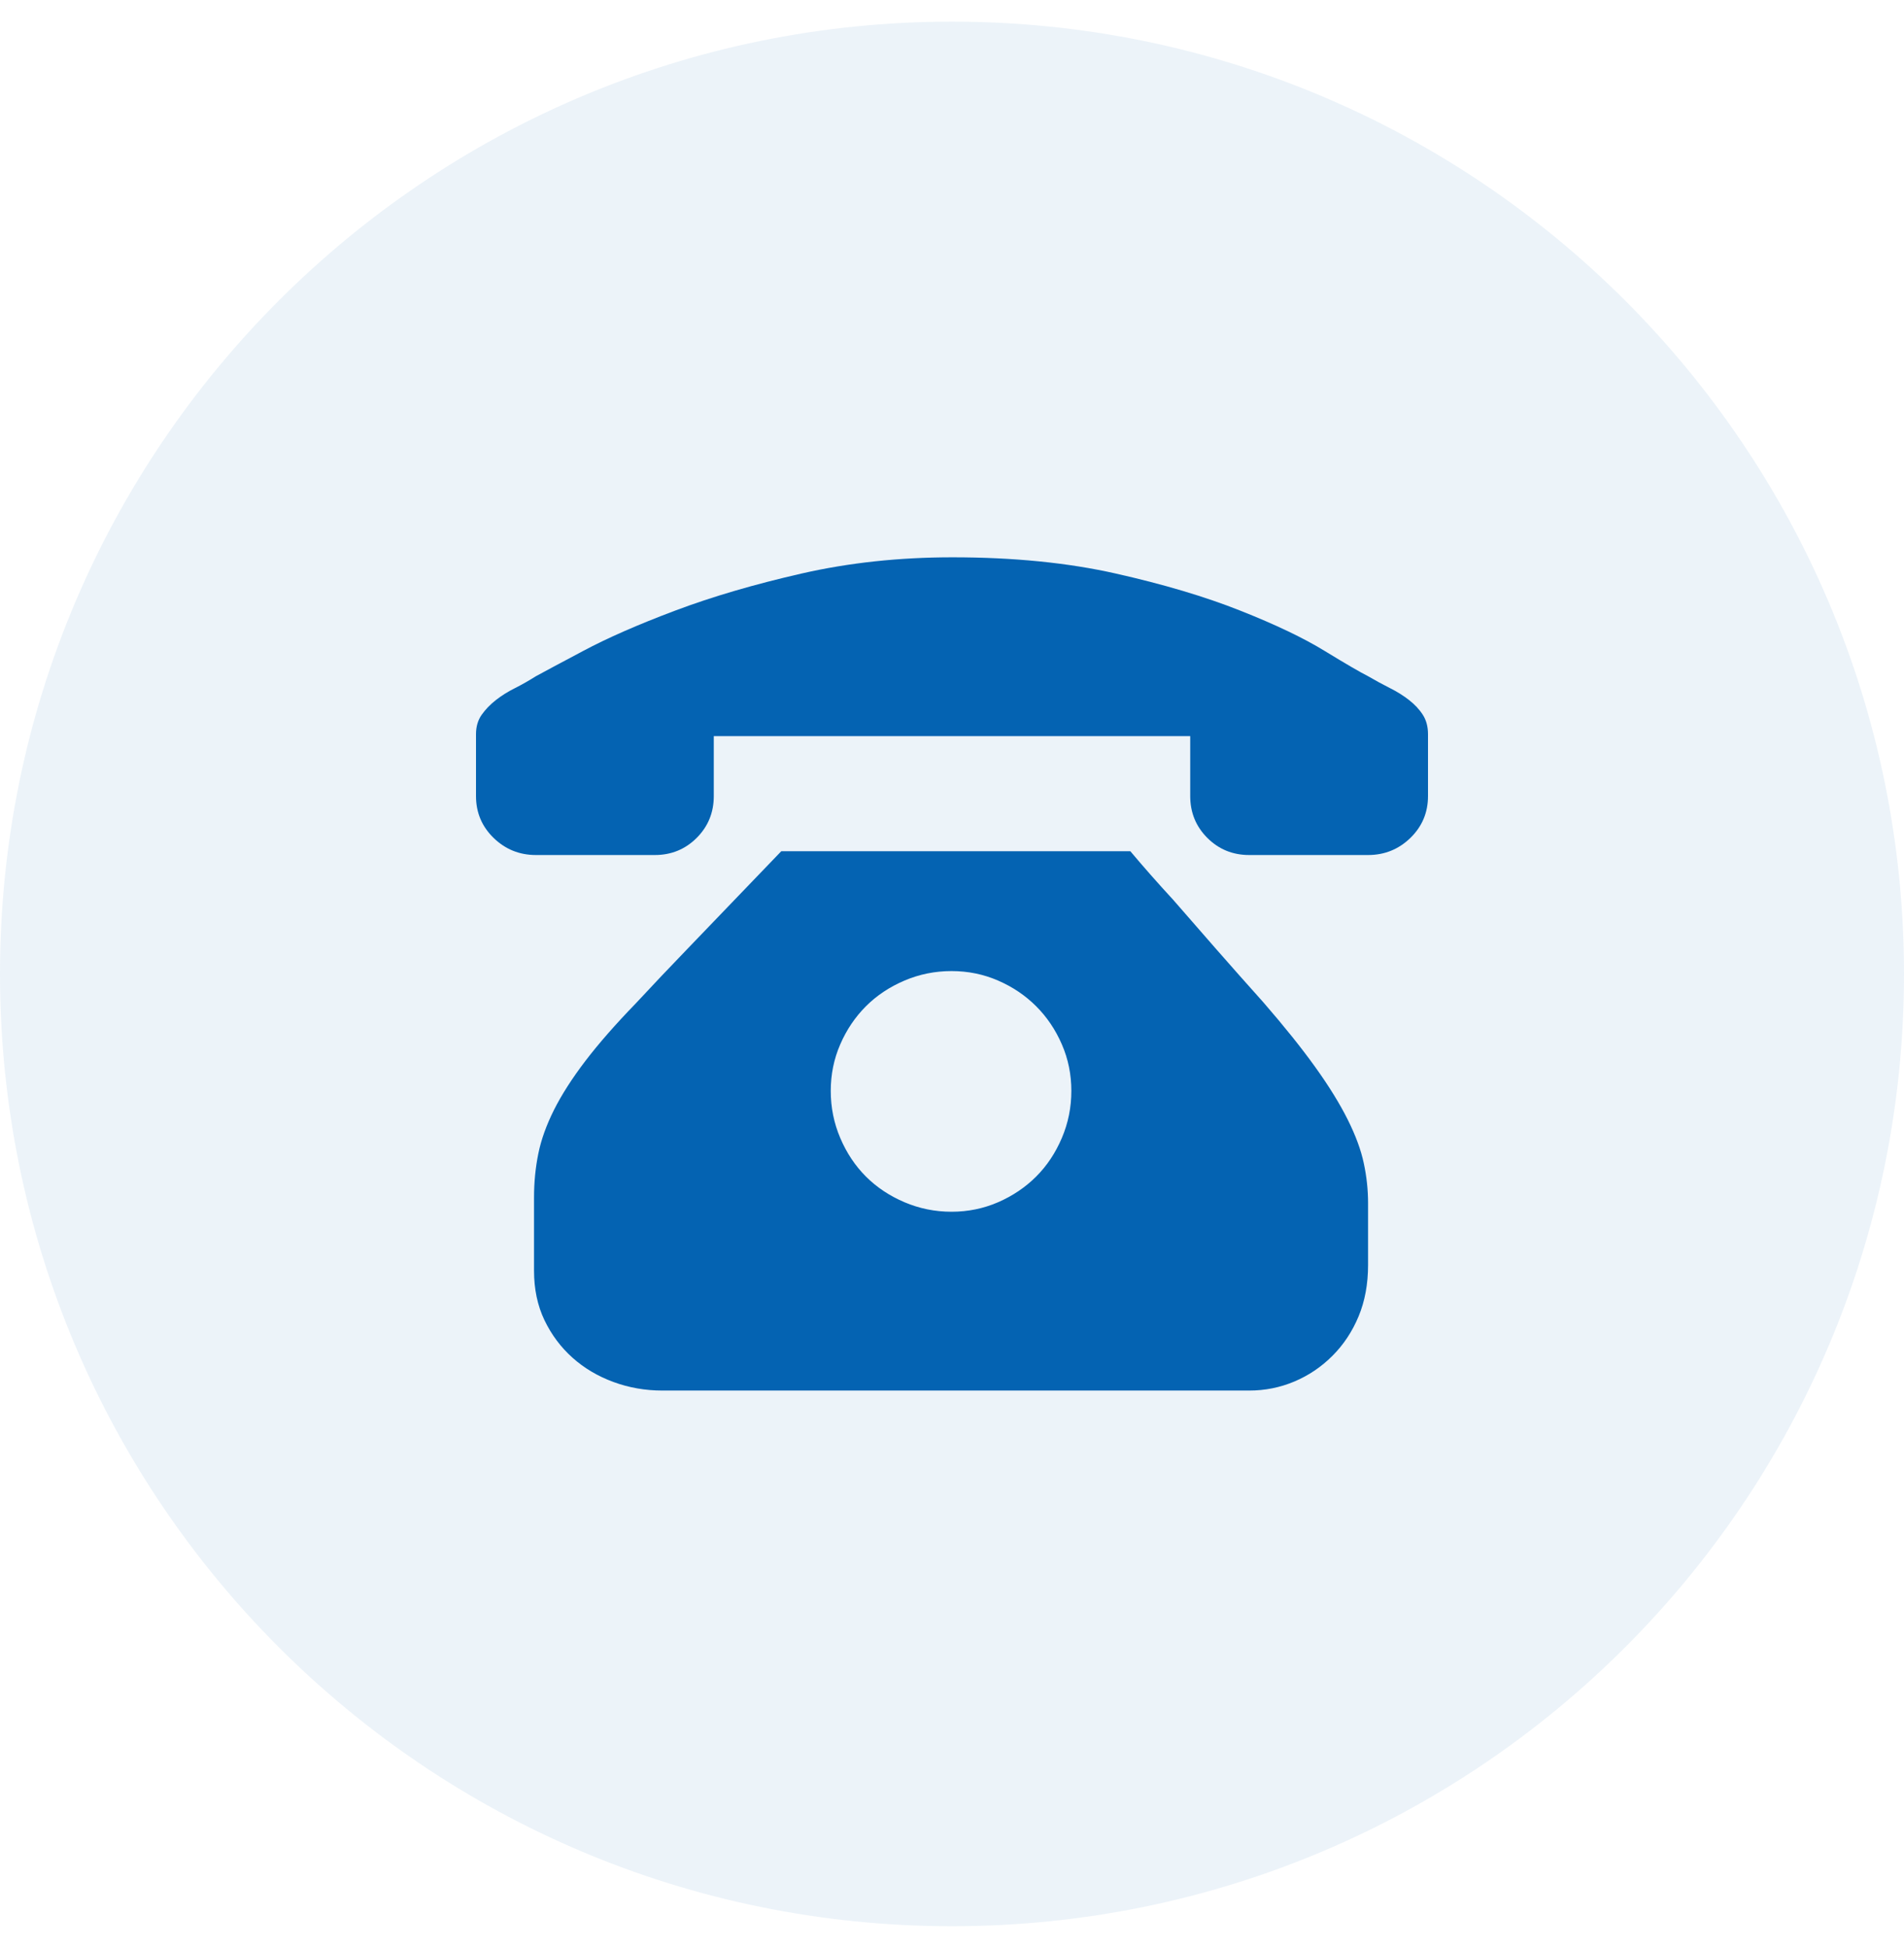 <?xml version="1.0" encoding="UTF-8"?><svg version="1.1" width="44px" height="45px" viewBox="0 0 44.0 45.0" xmlns="http://www.w3.org/2000/svg" xmlns:xlink="http://www.w3.org/1999/xlink"><defs><clipPath id="i0"><path d="M1920,0 L1920,1598 L0,1598 L0,0 L1920,0 Z"></path></clipPath><clipPath id="i1"><path d="M22,0 C34.15,0 44,9.85 44,22 C44,34.15 34.15,44 22,44 C9.85,44 0,34.15 0,22 C0,9.85 9.85,0 22,0 Z"></path></clipPath><clipPath id="i2"><path d="M15.121,6.79 C15.429,7.156 15.758,7.53 16.11,7.911 C16.403,8.248 16.729,8.621 17.088,9.032 C17.447,9.442 17.817,9.859 18.198,10.284 C18.681,10.841 19.081,11.339 19.396,11.779 C19.711,12.218 19.96,12.621 20.143,12.987 C20.326,13.353 20.451,13.69 20.516,13.998 C20.582,14.306 20.615,14.613 20.615,14.921 L20.615,16.349 C20.615,16.789 20.542,17.184 20.396,17.536 C20.249,17.888 20.048,18.192 19.791,18.448 C19.535,18.704 19.242,18.902 18.912,19.041 C18.582,19.18 18.234,19.25 17.868,19.25 L4.308,19.25 C3.912,19.25 3.535,19.184 3.176,19.052 C2.817,18.92 2.502,18.734 2.231,18.492 C1.96,18.25 1.744,17.961 1.582,17.624 C1.421,17.287 1.341,16.906 1.341,16.481 L1.341,14.789 C1.341,14.438 1.374,14.101 1.44,13.778 C1.505,13.456 1.626,13.119 1.802,12.767 C1.978,12.416 2.22,12.039 2.527,11.636 C2.835,11.233 3.223,10.79 3.692,10.306 C4.073,9.896 4.465,9.482 4.868,9.065 C5.271,8.647 5.634,8.27 5.956,7.933 C6.337,7.537 6.703,7.156 7.055,6.79 L15.121,6.79 Z M10.989,9.559 C10.608,9.559 10.245,9.632 9.901,9.779 C9.557,9.925 9.26,10.123 9.011,10.372 C8.762,10.621 8.564,10.914 8.418,11.251 C8.271,11.588 8.198,11.947 8.198,12.328 C8.198,12.709 8.271,13.071 8.418,13.416 C8.564,13.76 8.762,14.057 9.011,14.306 C9.26,14.555 9.557,14.752 9.901,14.899 C10.245,15.045 10.608,15.119 10.989,15.119 C11.37,15.119 11.729,15.045 12.066,14.899 C12.403,14.752 12.696,14.555 12.945,14.306 C13.194,14.057 13.392,13.76 13.538,13.416 C13.685,13.071 13.758,12.709 13.758,12.328 C13.758,11.947 13.685,11.588 13.538,11.251 C13.392,10.914 13.194,10.621 12.945,10.372 C12.696,10.123 12.403,9.925 12.066,9.779 C11.729,9.632 11.37,9.559 10.989,9.559 Z M11.011,0 C12.418,0 13.674,0.125 14.78,0.374 C15.886,0.623 16.846,0.908 17.659,1.231 C18.473,1.553 19.125,1.864 19.615,2.165 C20.106,2.465 20.44,2.659 20.615,2.747 C20.791,2.849 20.96,2.941 21.121,3.022 C21.282,3.102 21.429,3.194 21.56,3.296 C21.692,3.399 21.799,3.512 21.879,3.637 C21.96,3.761 22,3.912 22,4.087 L22,5.516 C22,5.897 21.864,6.219 21.593,6.483 C21.322,6.746 20.996,6.878 20.615,6.878 L17.868,6.878 C17.487,6.878 17.165,6.746 16.901,6.483 C16.637,6.219 16.505,5.897 16.505,5.516 L16.505,4.131 L5.495,4.131 L5.495,5.516 C5.495,5.897 5.363,6.219 5.099,6.483 C4.835,6.746 4.513,6.878 4.132,6.878 L1.385,6.878 C1.004,6.878 0.678,6.746 0.407,6.483 C0.136,6.219 0,5.897 0,5.516 L0,4.087 C0,3.912 0.044,3.761 0.132,3.637 C0.22,3.512 0.33,3.399 0.462,3.296 C0.593,3.194 0.74,3.102 0.901,3.022 C1.062,2.941 1.223,2.849 1.385,2.747 C1.546,2.659 1.908,2.465 2.473,2.165 C3.037,1.864 3.747,1.553 4.604,1.231 C5.462,0.908 6.436,0.623 7.527,0.374 C8.619,0.125 9.78,0 11.011,0 Z"></path></clipPath></defs><g transform="translate(-160.0 -1013.0)"><g clip-path="url(#i0)"><g transform="translate(0.0 600.0)"><g transform="translate(160.0 413.5)"><g clip-path="url(#i1)"><polygon points="0,0 44,0 44,44 0,44 0,0" stroke="none" fill="rgba(3, 100, 178, 0.078)"></polygon></g><g transform="translate(11.0 12.375)"><g clip-path="url(#i2)"><polygon points="0,0 22,0 22,19.25 0,19.25 0,0" stroke="none" fill="#0463B2"></polygon></g></g></g></g></g></g></svg>